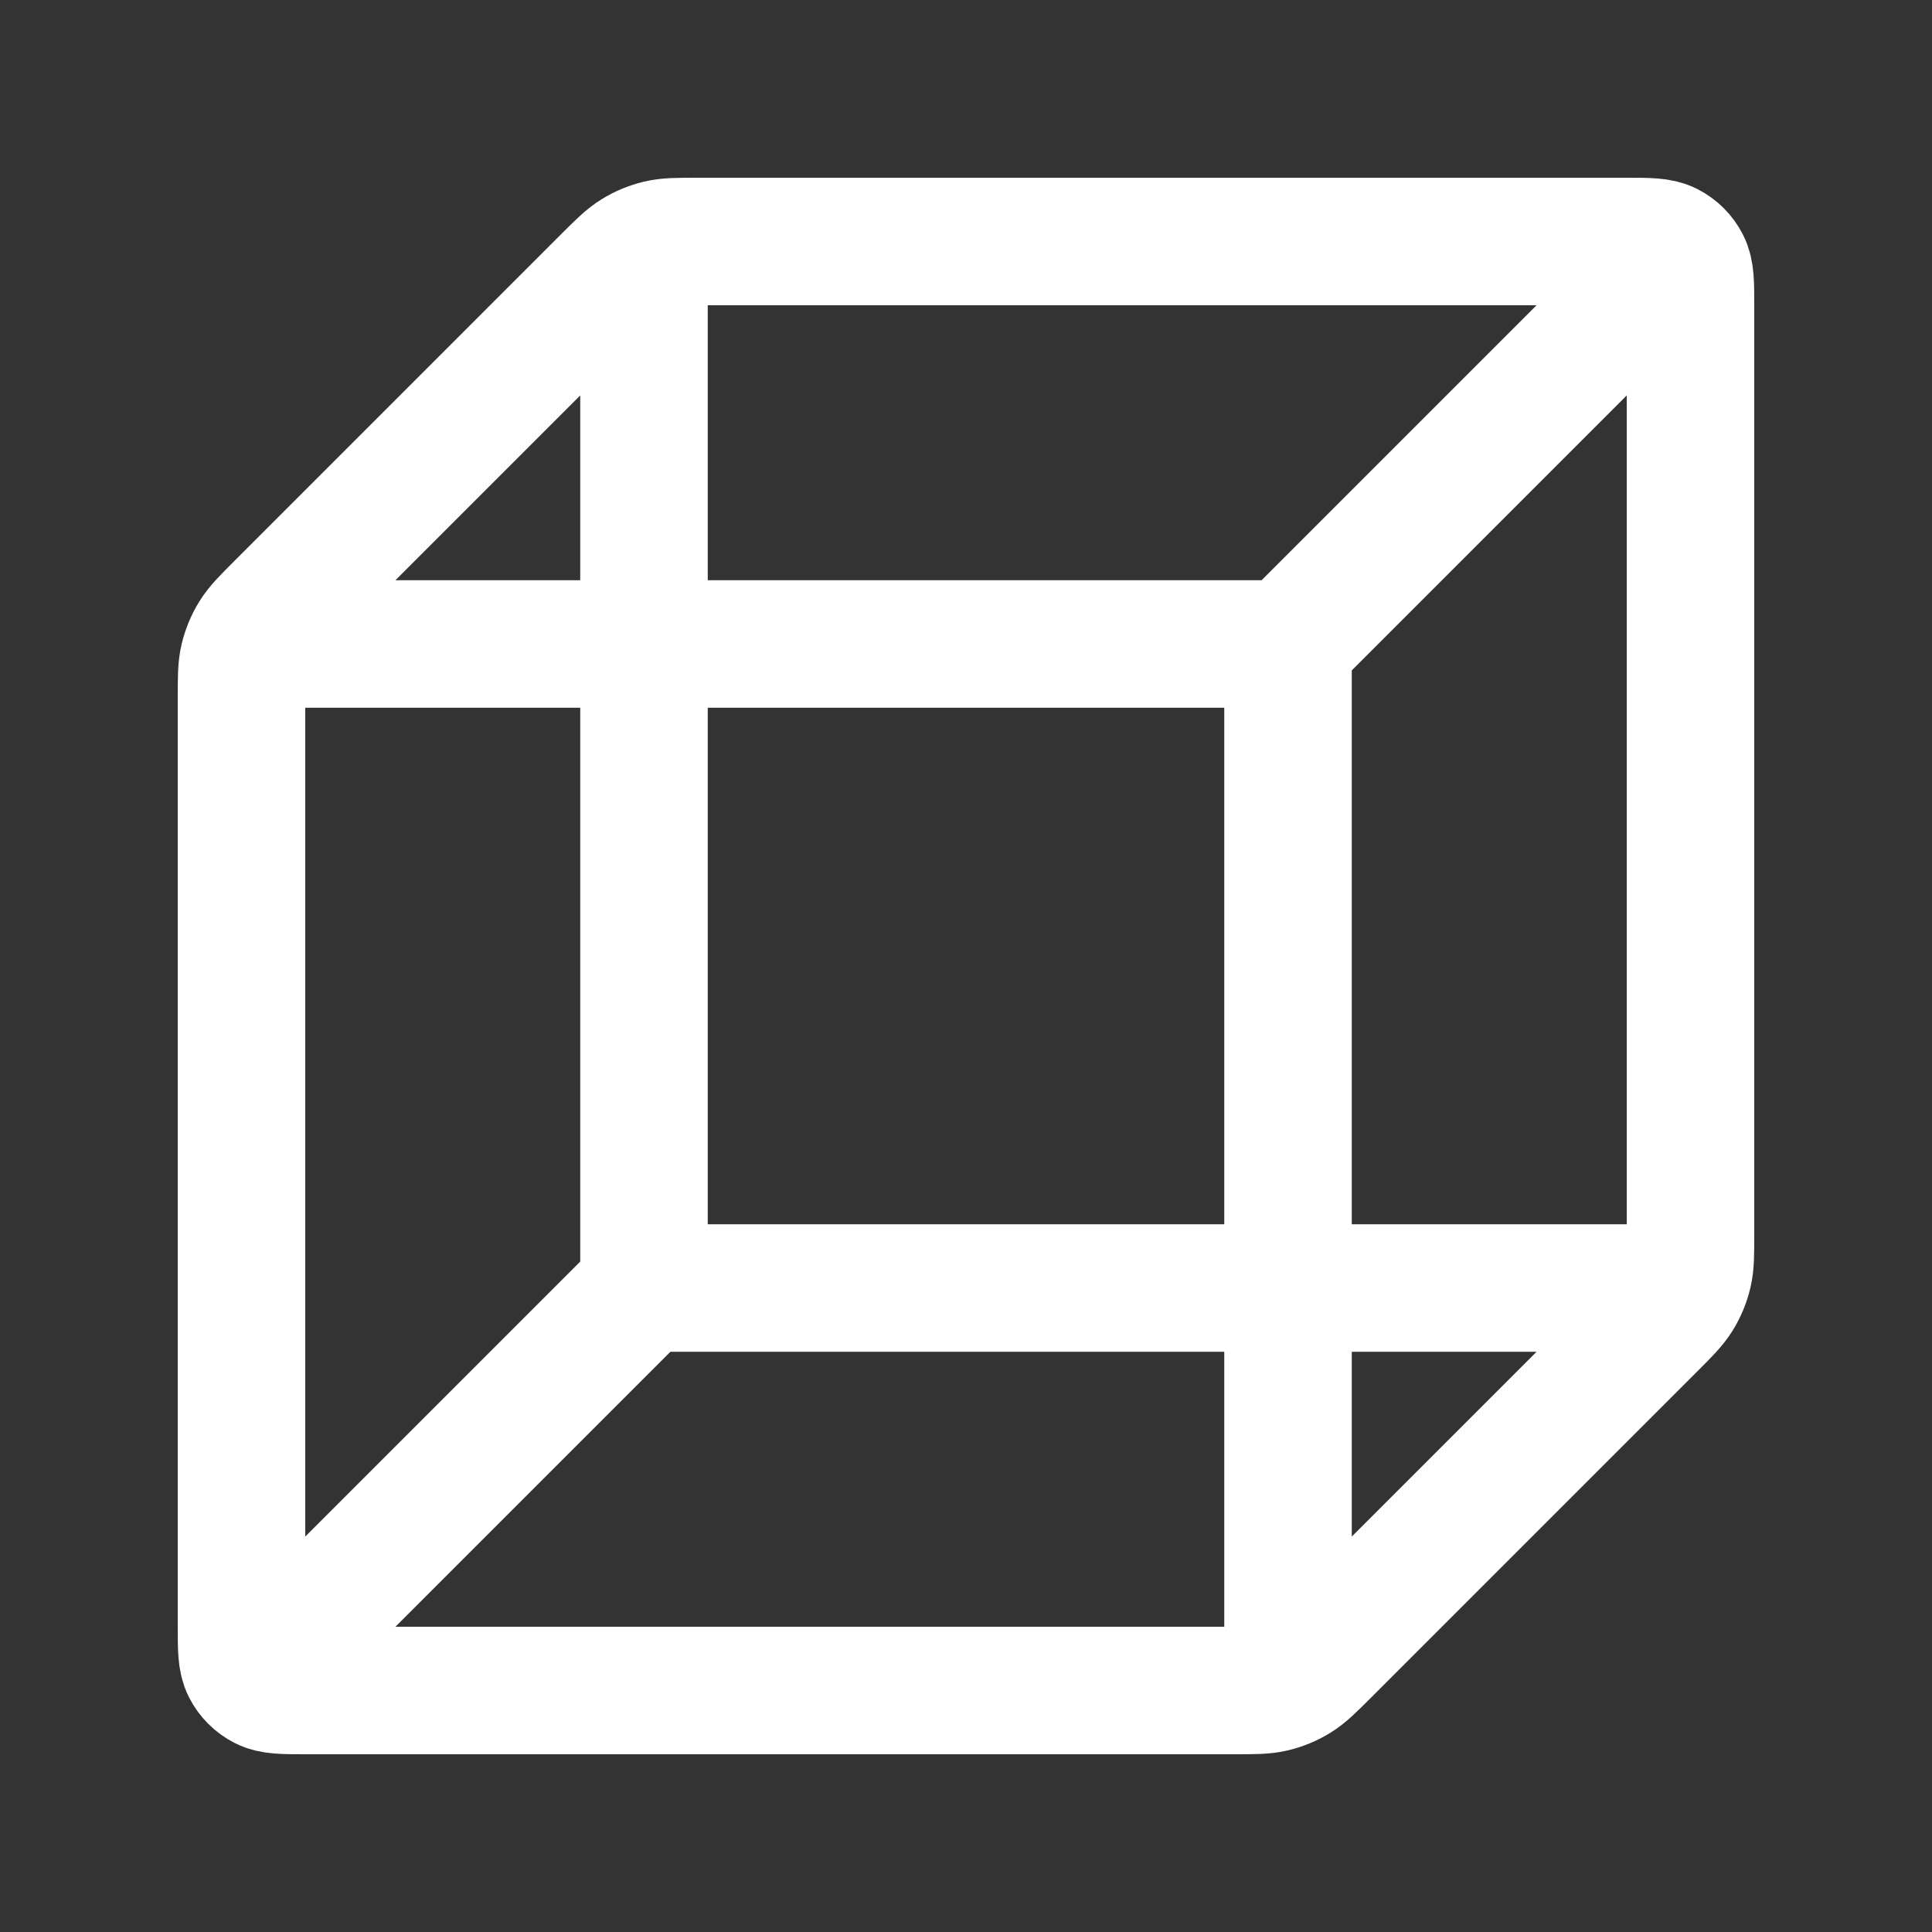 <svg width="40" height="40" viewBox="0 0 40 40" fill="none" xmlns="http://www.w3.org/2000/svg">
<rect x="0" y="0" width="40" height="40" fill="#333333" stroke="none"/>
<path d="M34.167 26.667H13.333M13.333 26.667V5.833M13.333 26.667L5.833 34.167M5.833 13.333H26.667M26.667 13.333V34.167M26.667 13.333L34.167 5.833M35 25.562V6.333C35 5.867 35 5.633 34.909 5.455C34.829 5.298 34.702 5.171 34.545 5.091C34.367 5 34.133 5 33.667 5H14.438C14.03 5 13.826 5 13.635 5.046C13.465 5.087 13.302 5.154 13.153 5.246C12.985 5.349 12.841 5.493 12.552 5.781L5.781 12.552C5.493 12.841 5.349 12.985 5.246 13.153C5.154 13.302 5.087 13.465 5.046 13.635C5 13.826 5 14.03 5 14.438V33.667C5 34.133 5 34.367 5.091 34.545C5.171 34.702 5.298 34.829 5.455 34.909C5.633 35 5.867 35 6.333 35H25.562C25.97 35 26.174 35 26.365 34.954C26.535 34.913 26.698 34.846 26.847 34.754C27.015 34.651 27.16 34.507 27.448 34.219L34.219 27.448C34.507 27.16 34.651 27.015 34.754 26.847C34.846 26.698 34.913 26.535 34.954 26.365C35 26.174 35 25.97 35 25.562Z" stroke="#ffffff" stroke-width="2.64" stroke-linecap="round" stroke-linejoin="round"/>
</svg>

